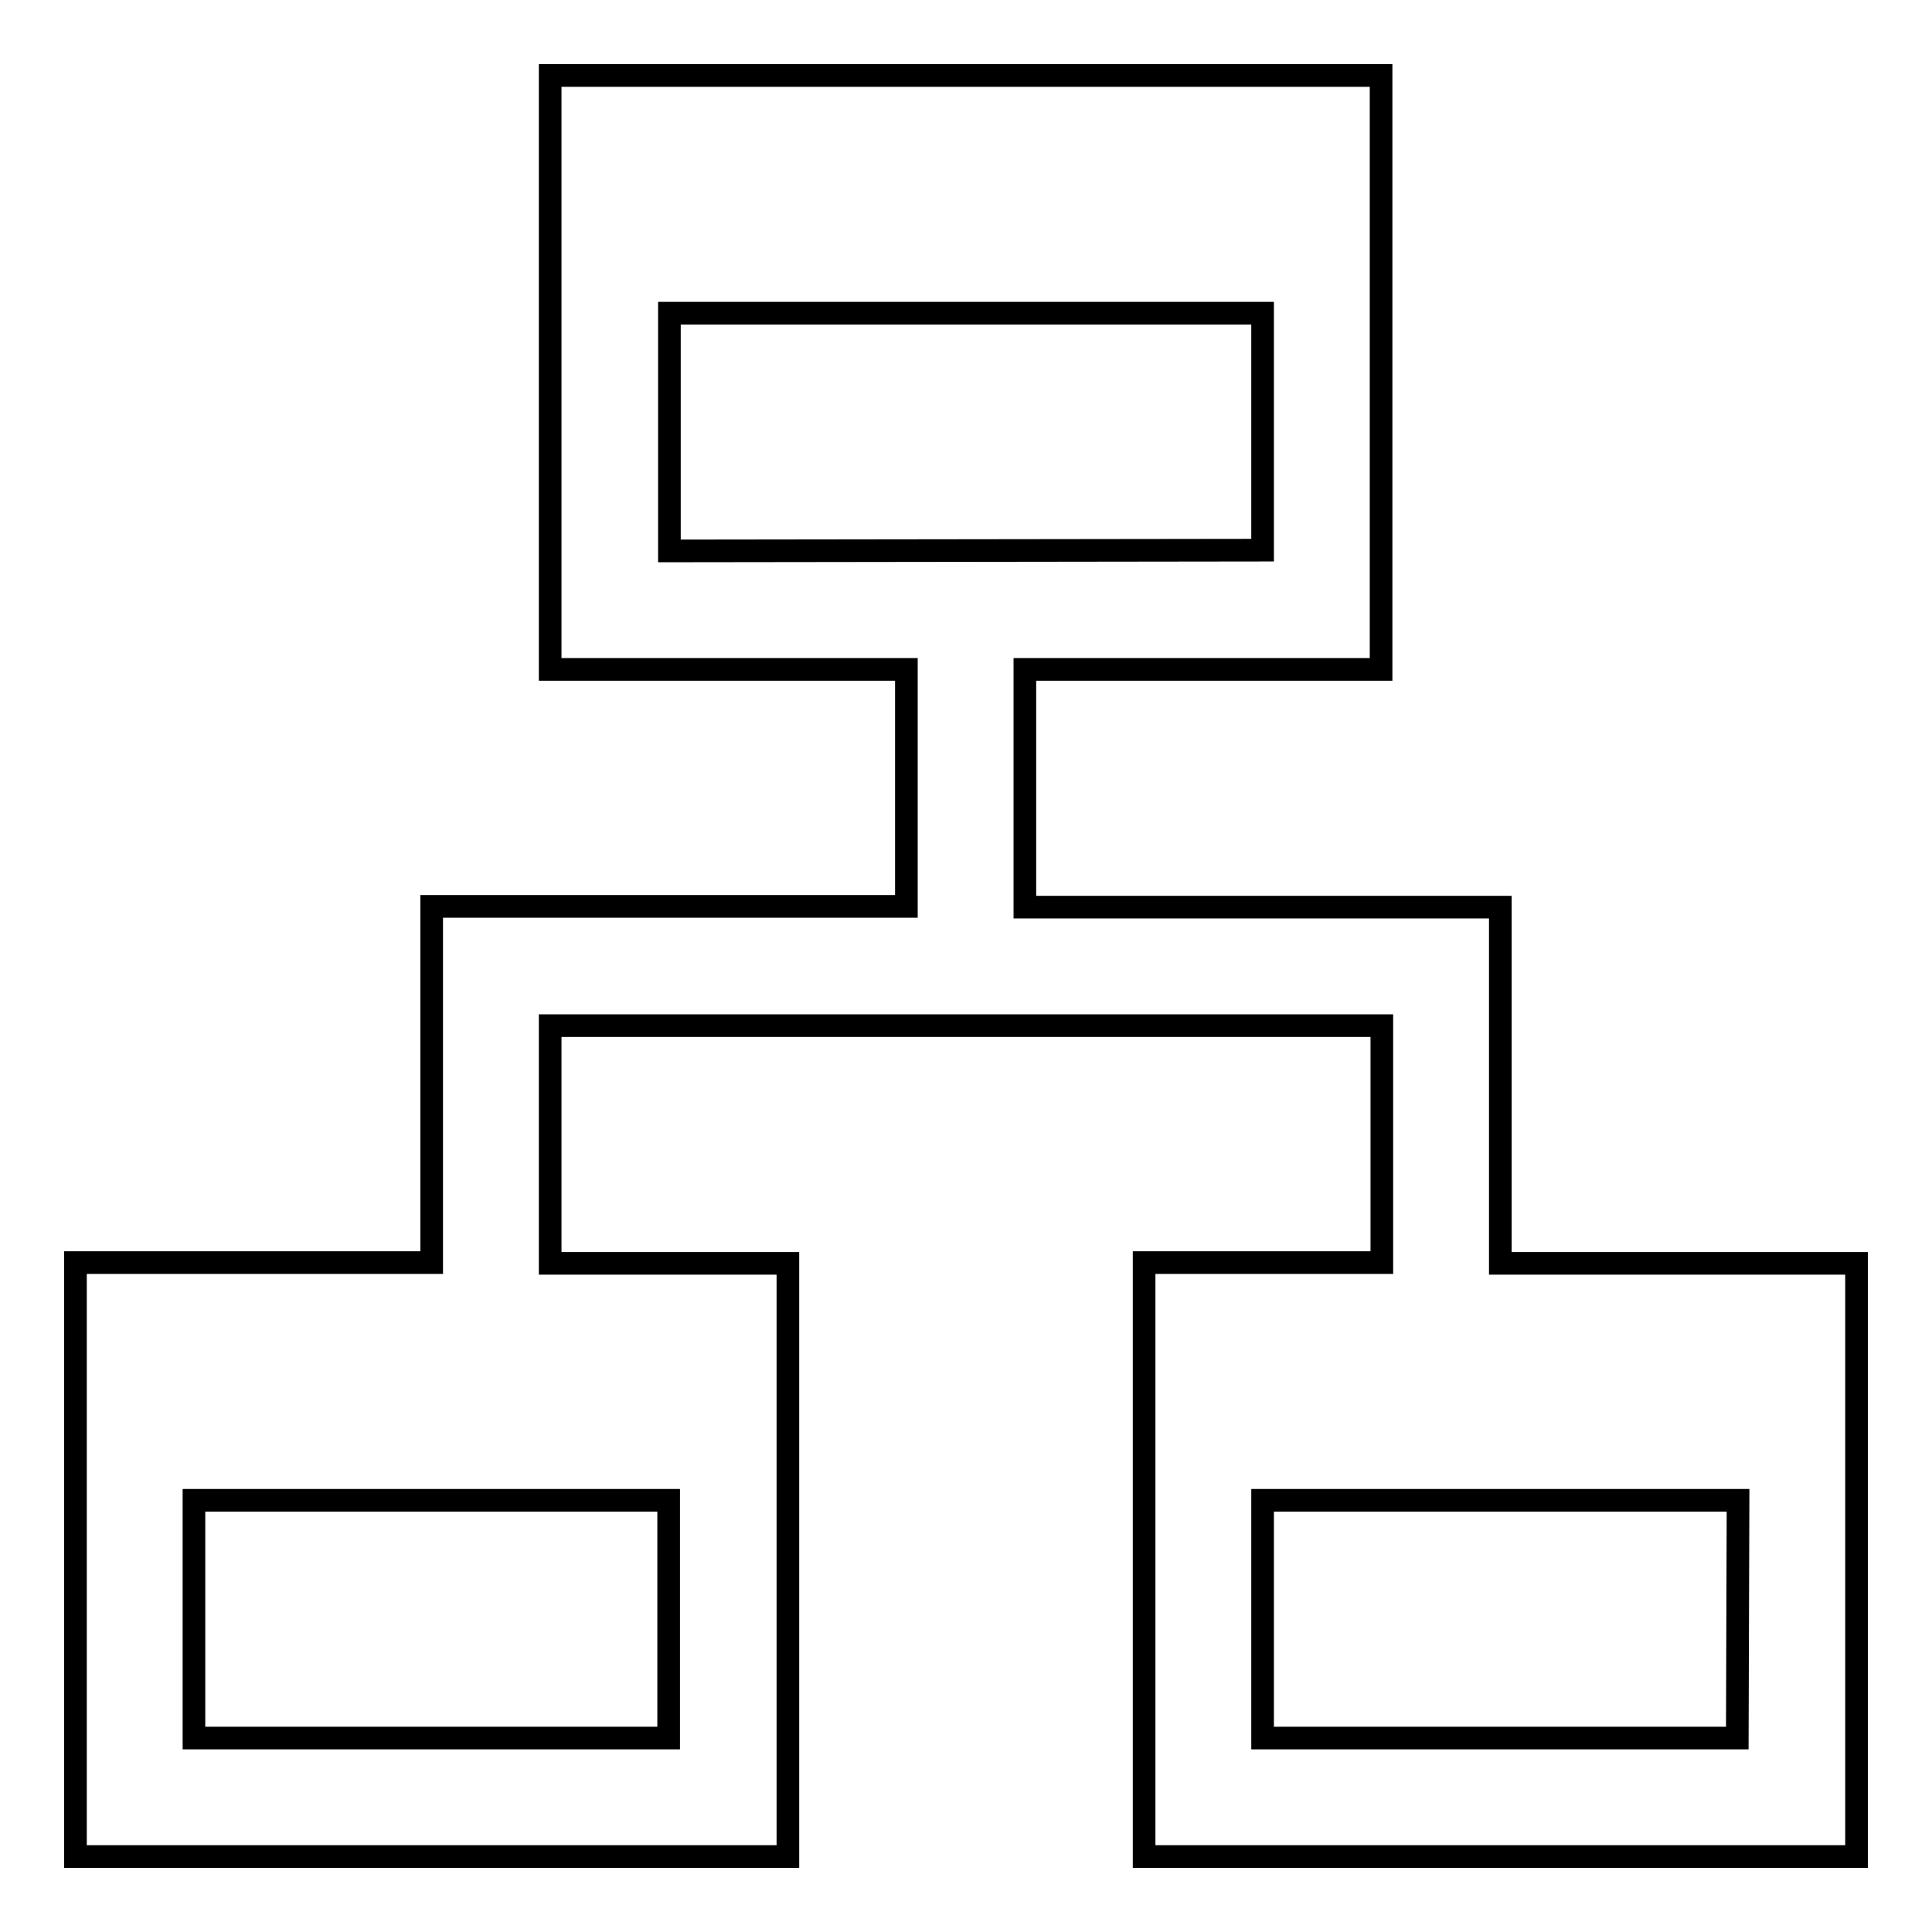 <?xml version="1.0" encoding="utf-8"?>
<!-- Svg Vector Icons : http://www.onlinewebfonts.com/icon -->
<!DOCTYPE svg PUBLIC "-//W3C//DTD SVG 1.1//EN" "http://www.w3.org/Graphics/SVG/1.1/DTD/svg11.dtd">
<svg version="1.1" xmlns="http://www.w3.org/2000/svg" xmlns:xlink="http://www.w3.org/1999/xlink" x="0px" y="0px" viewBox="0 0 256 256" enable-background="new 0 0 256 256" xml:space="preserve">
<g><g><path stroke-width="3" fill-opacity="0" stroke="#000000"  d="M151.6,246v-78.7h31.5v-31.4H72.9v31.5h31.5V246H10v-78.7h47.2v-47.2h15.7h47.2V88.7H72.9V10h110.1v78.7h-47.2v31.5h47.2h15.8v47.2H246V246H151.6z M25.7,198.8v31.5h62.9v-31.5H25.7z M167.3,72.9V41.5H88.7v31.5L167.3,72.9L167.3,72.9z M230.3,198.8h-63v31.5h62.9L230.3,198.8L230.3,198.8z"/></g></g>
</svg>